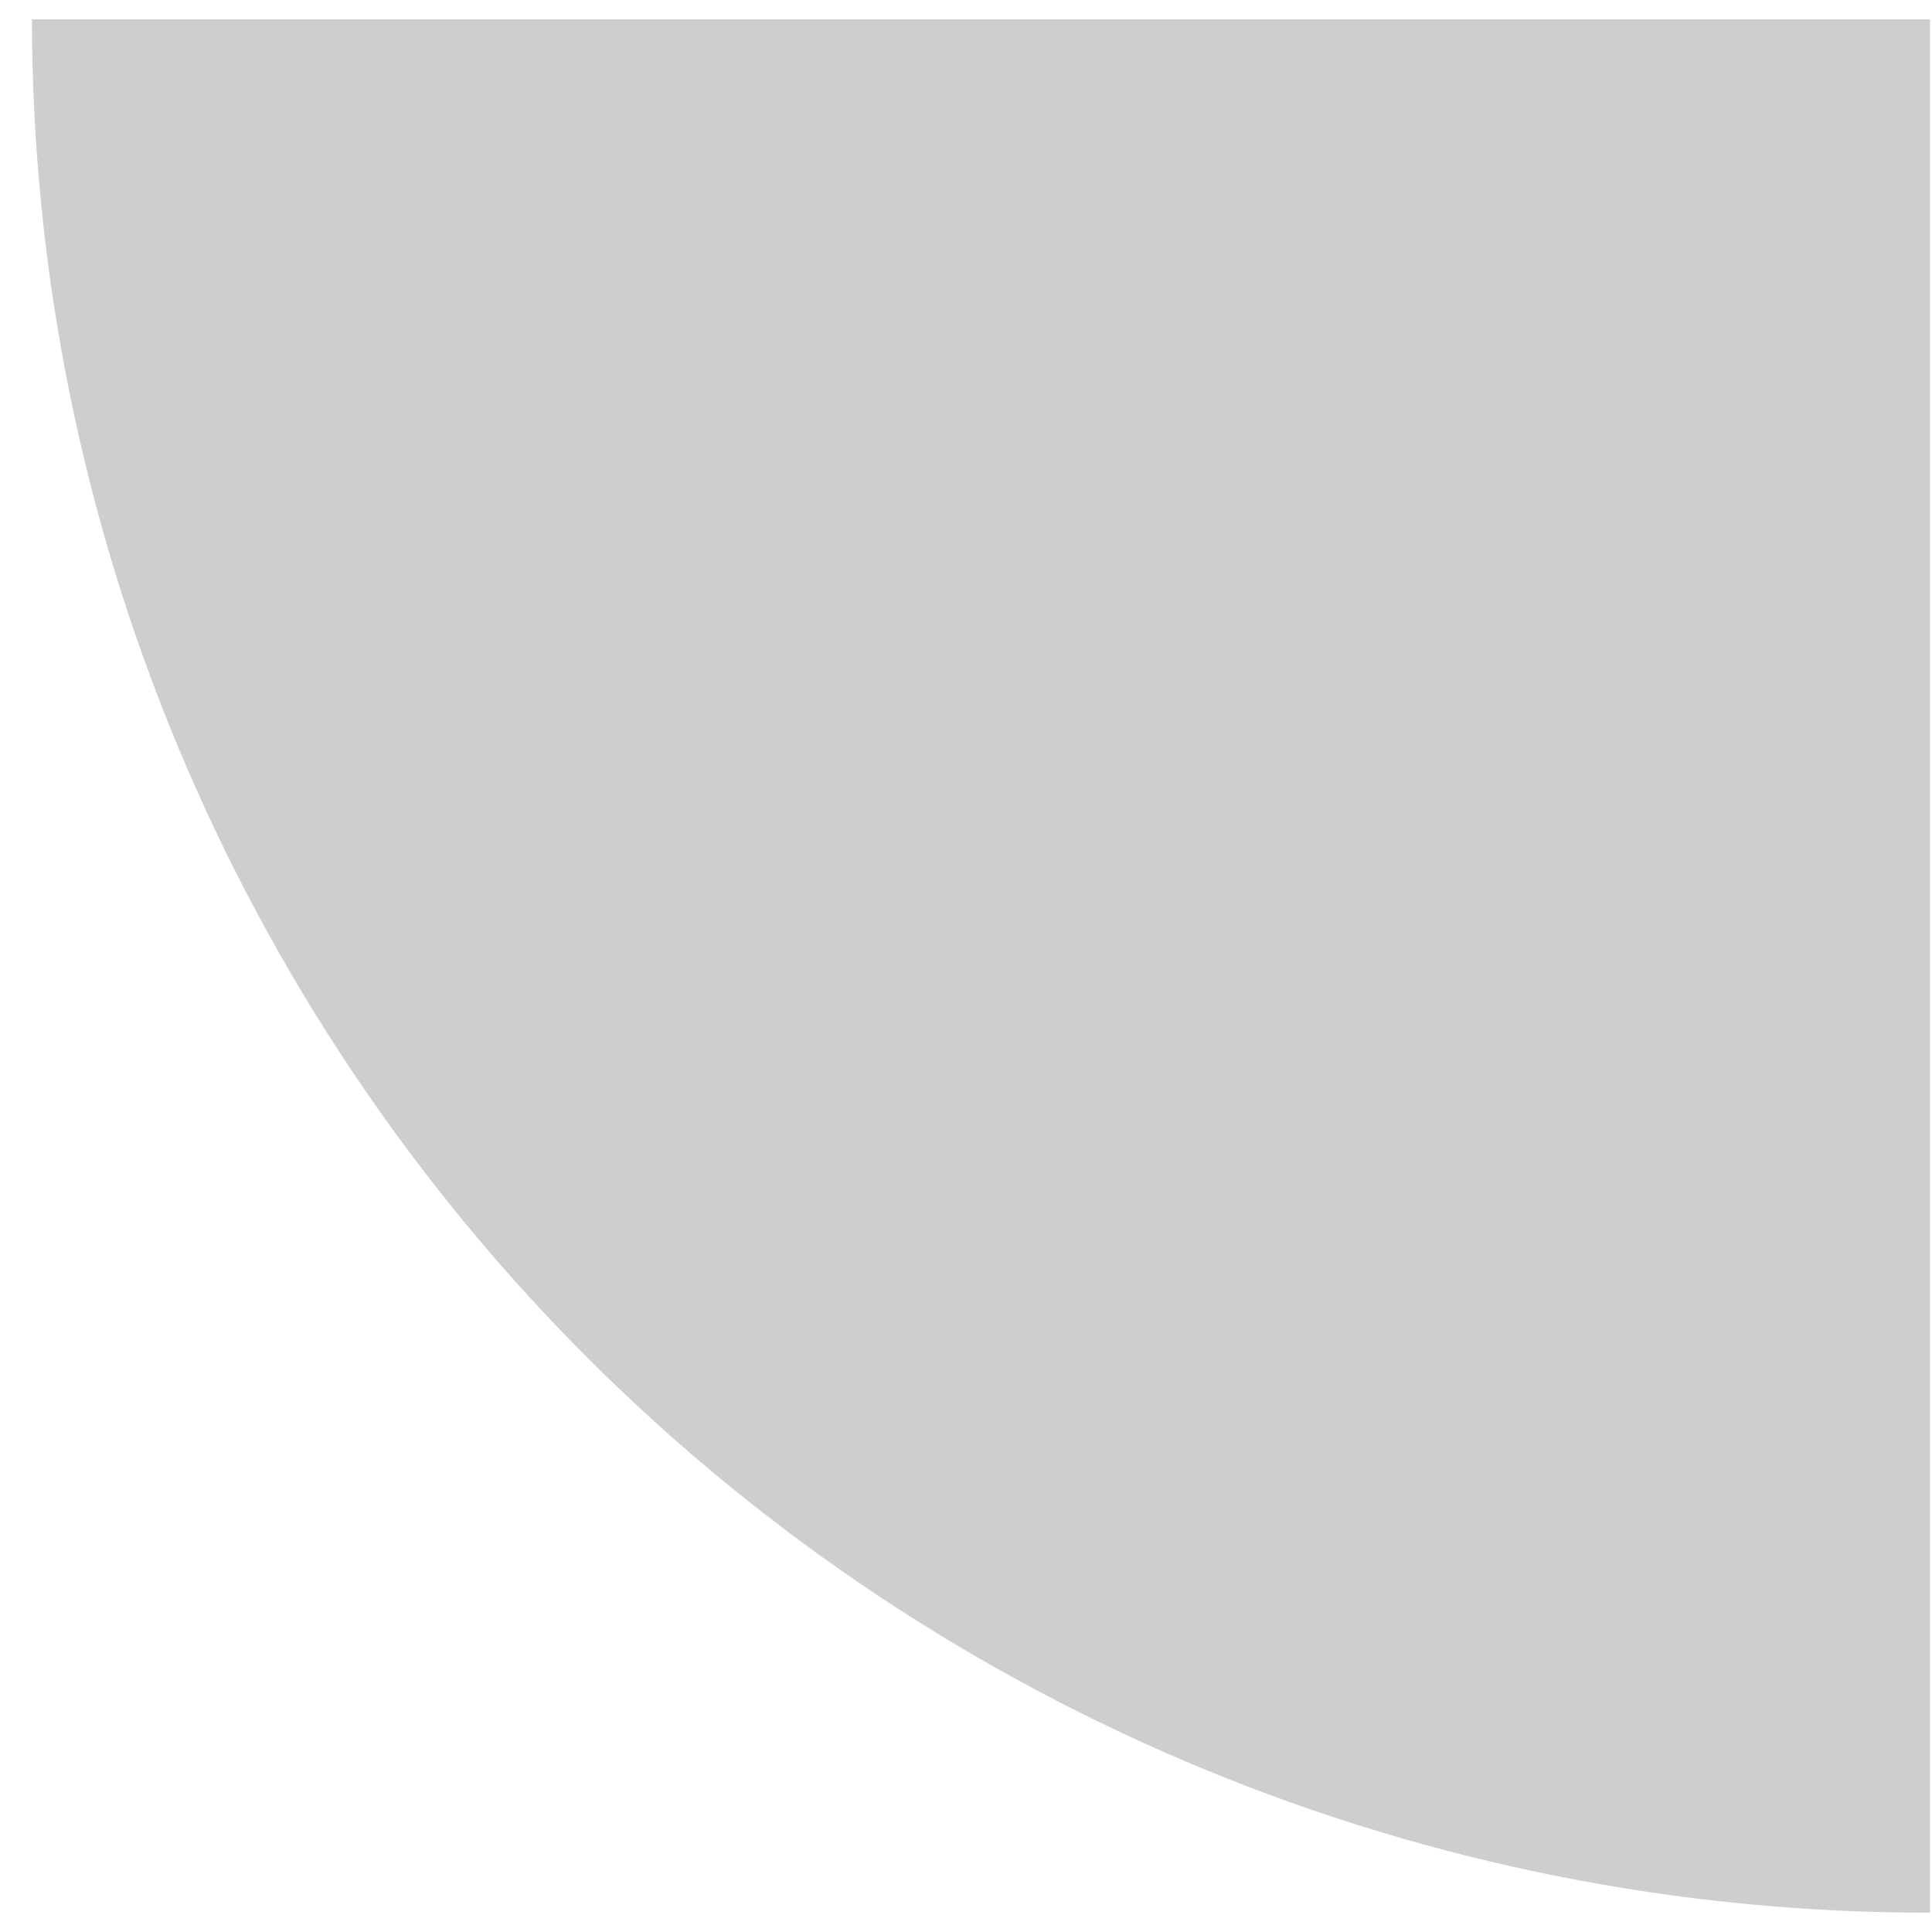 <?xml version="1.0" encoding="UTF-8"?><svg version="1.1" width="50px" height="50px" viewBox="0 0 50.0 50.0" xmlns="http://www.w3.org/2000/svg" xmlns:xlink="http://www.w3.org/1999/xlink"><defs><clipPath id="i0"><path d="M375,0 L375,580 L0,580 L0,0 L375,0 Z"></path></clipPath><clipPath id="i1"><path d="M49.122,0 L49.122,49 C36.11,49.016 23.625,43.863 14.413,34.674 C5.201,25.484 0.016,13.012 0,0 L49.122,0 Z"></path></clipPath></defs><g transform="translate(-122.0 -357.0)"><g clip-path="url(#i0)"><g transform="translate(22.052 357.5)"><g transform="translate(100.774 0.0)"><g clip-path="url(#i1)"><polygon points="0,0 49.122,0 49.122,49 0,49 0,0" stroke="none" fill="#CDCED0"></polygon></g></g></g></g></g></svg>